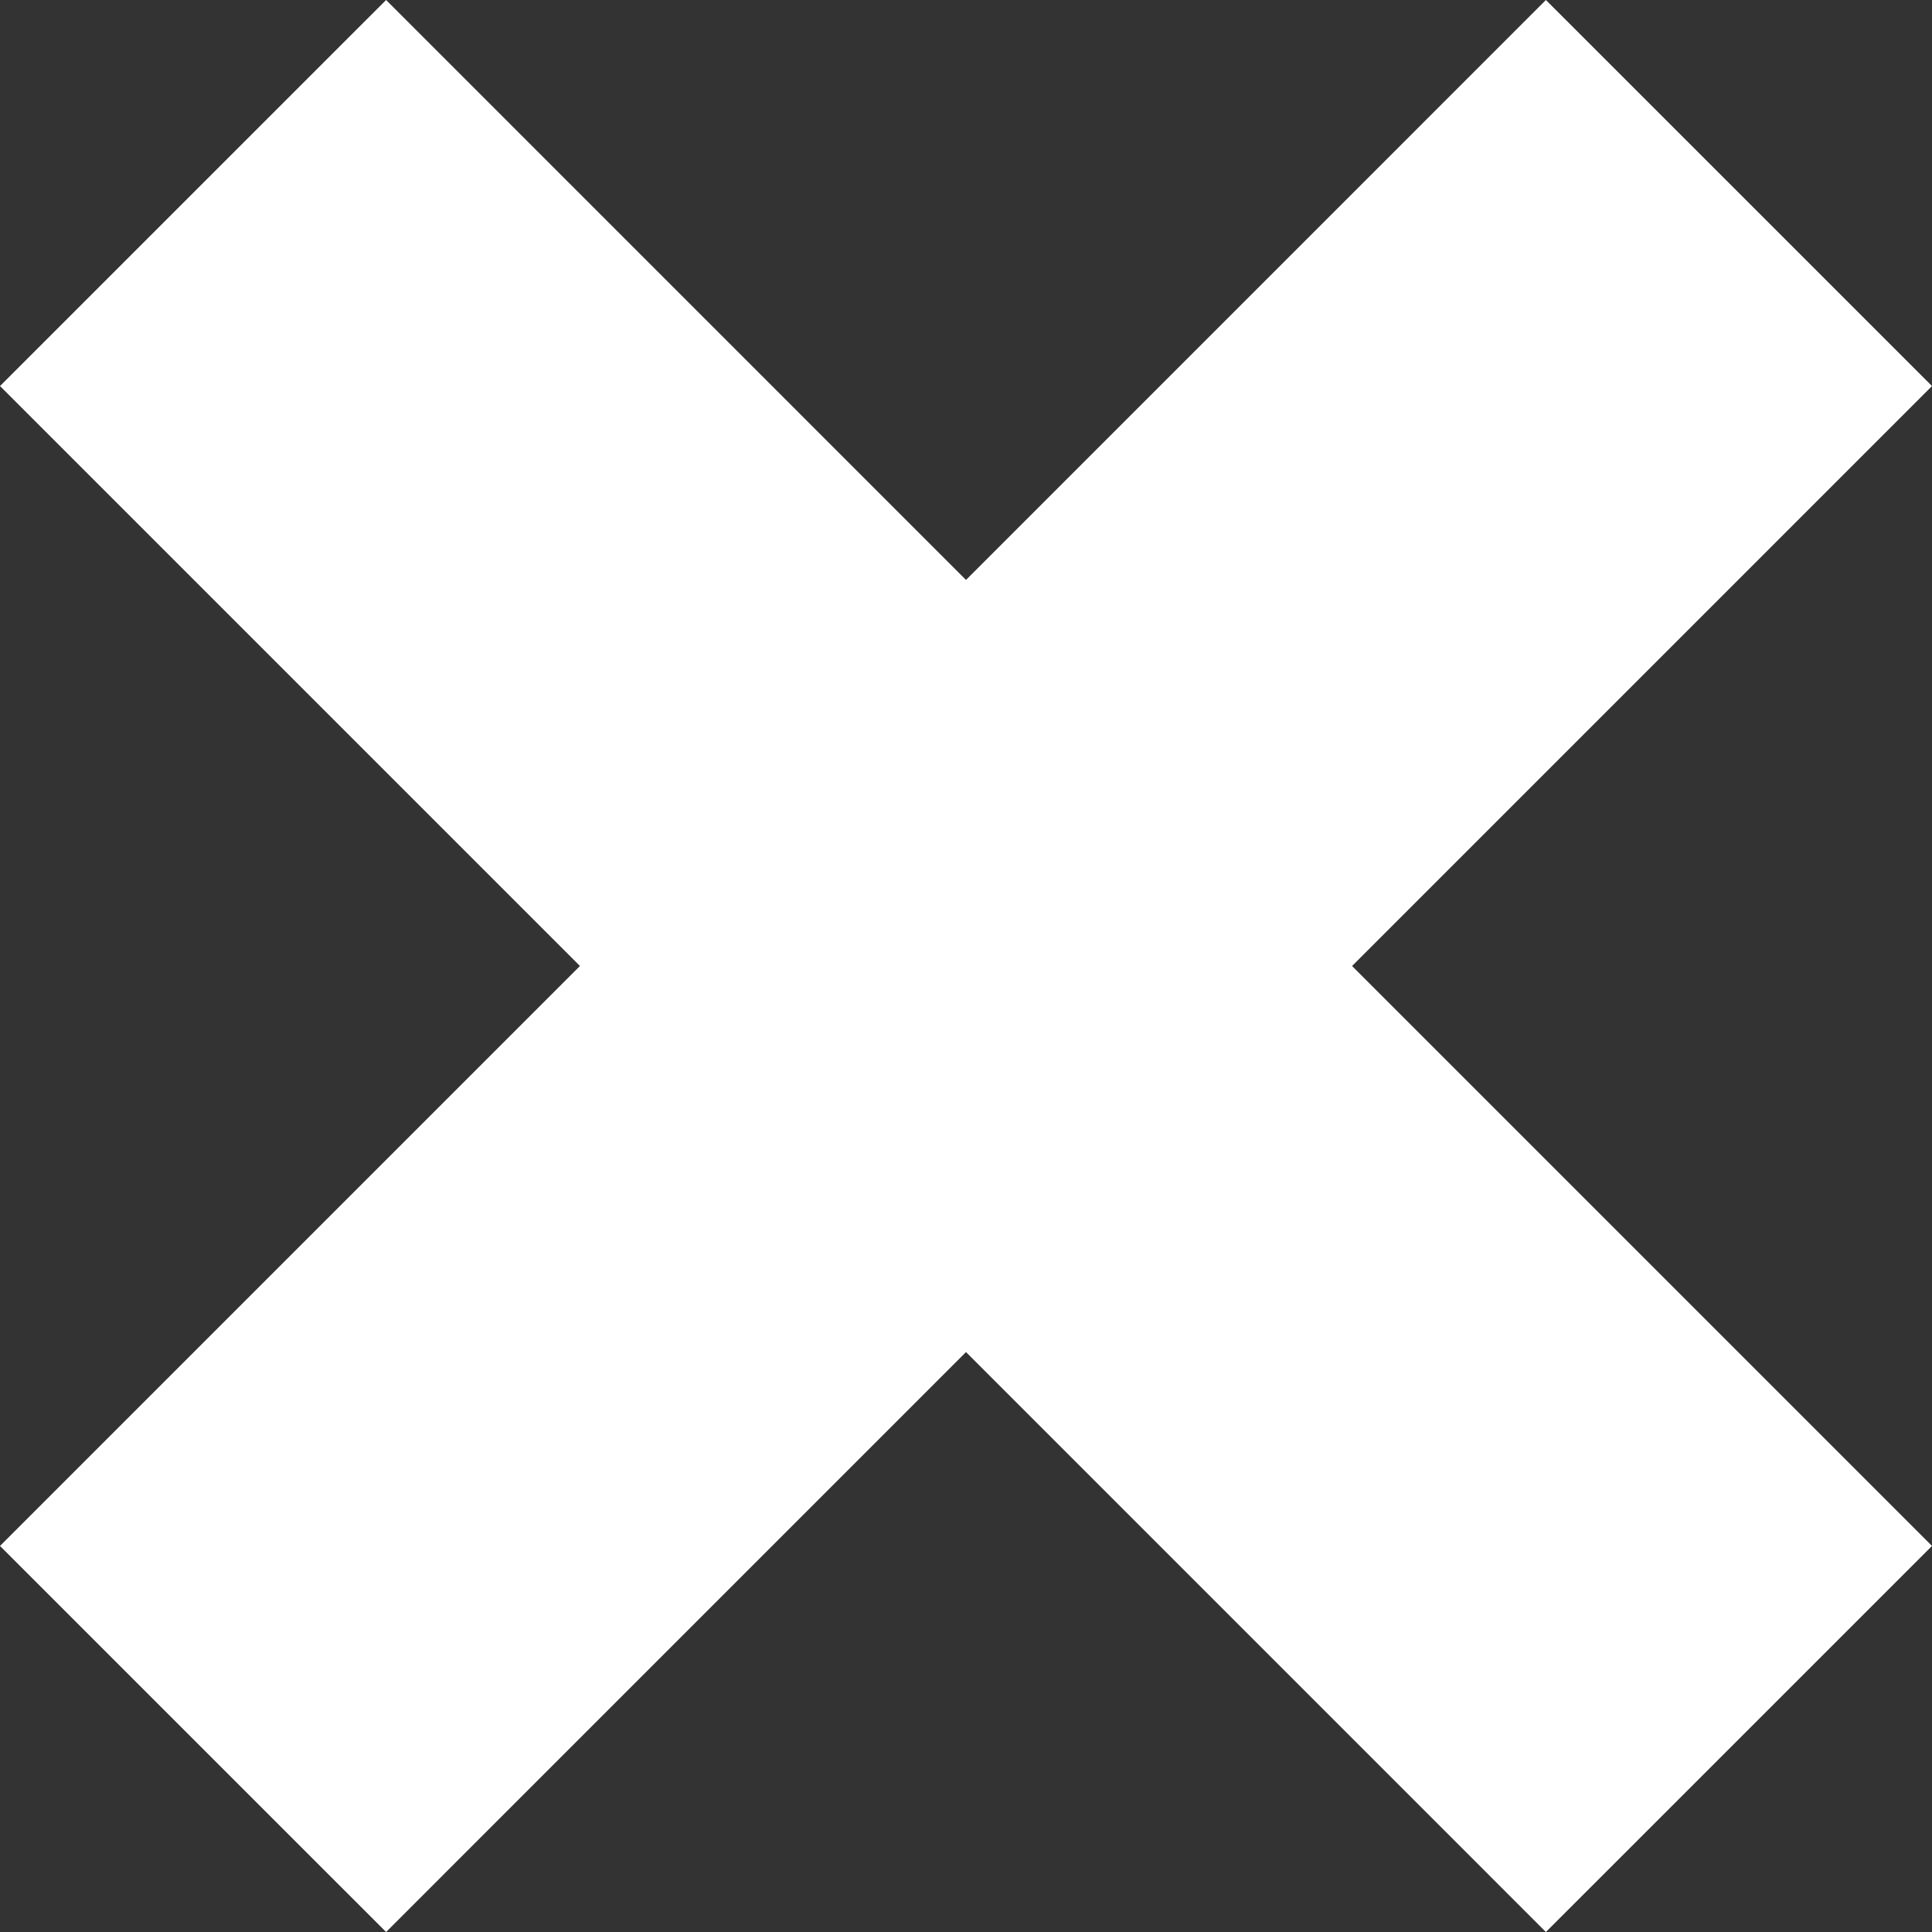 <svg xmlns="http://www.w3.org/2000/svg" width="69.7" height="69.7"><rect width="100%" height="100%" fill="#333333" stroke="none"/><path d="M69.7 13.927L55.771 0 34.85 20.922 13.929 0 0 13.927 20.923 34.85 0 55.773 13.929 69.7 34.85 48.778 55.771 69.7 69.7 55.773 48.778 34.85z" fill="#fff"/></svg>